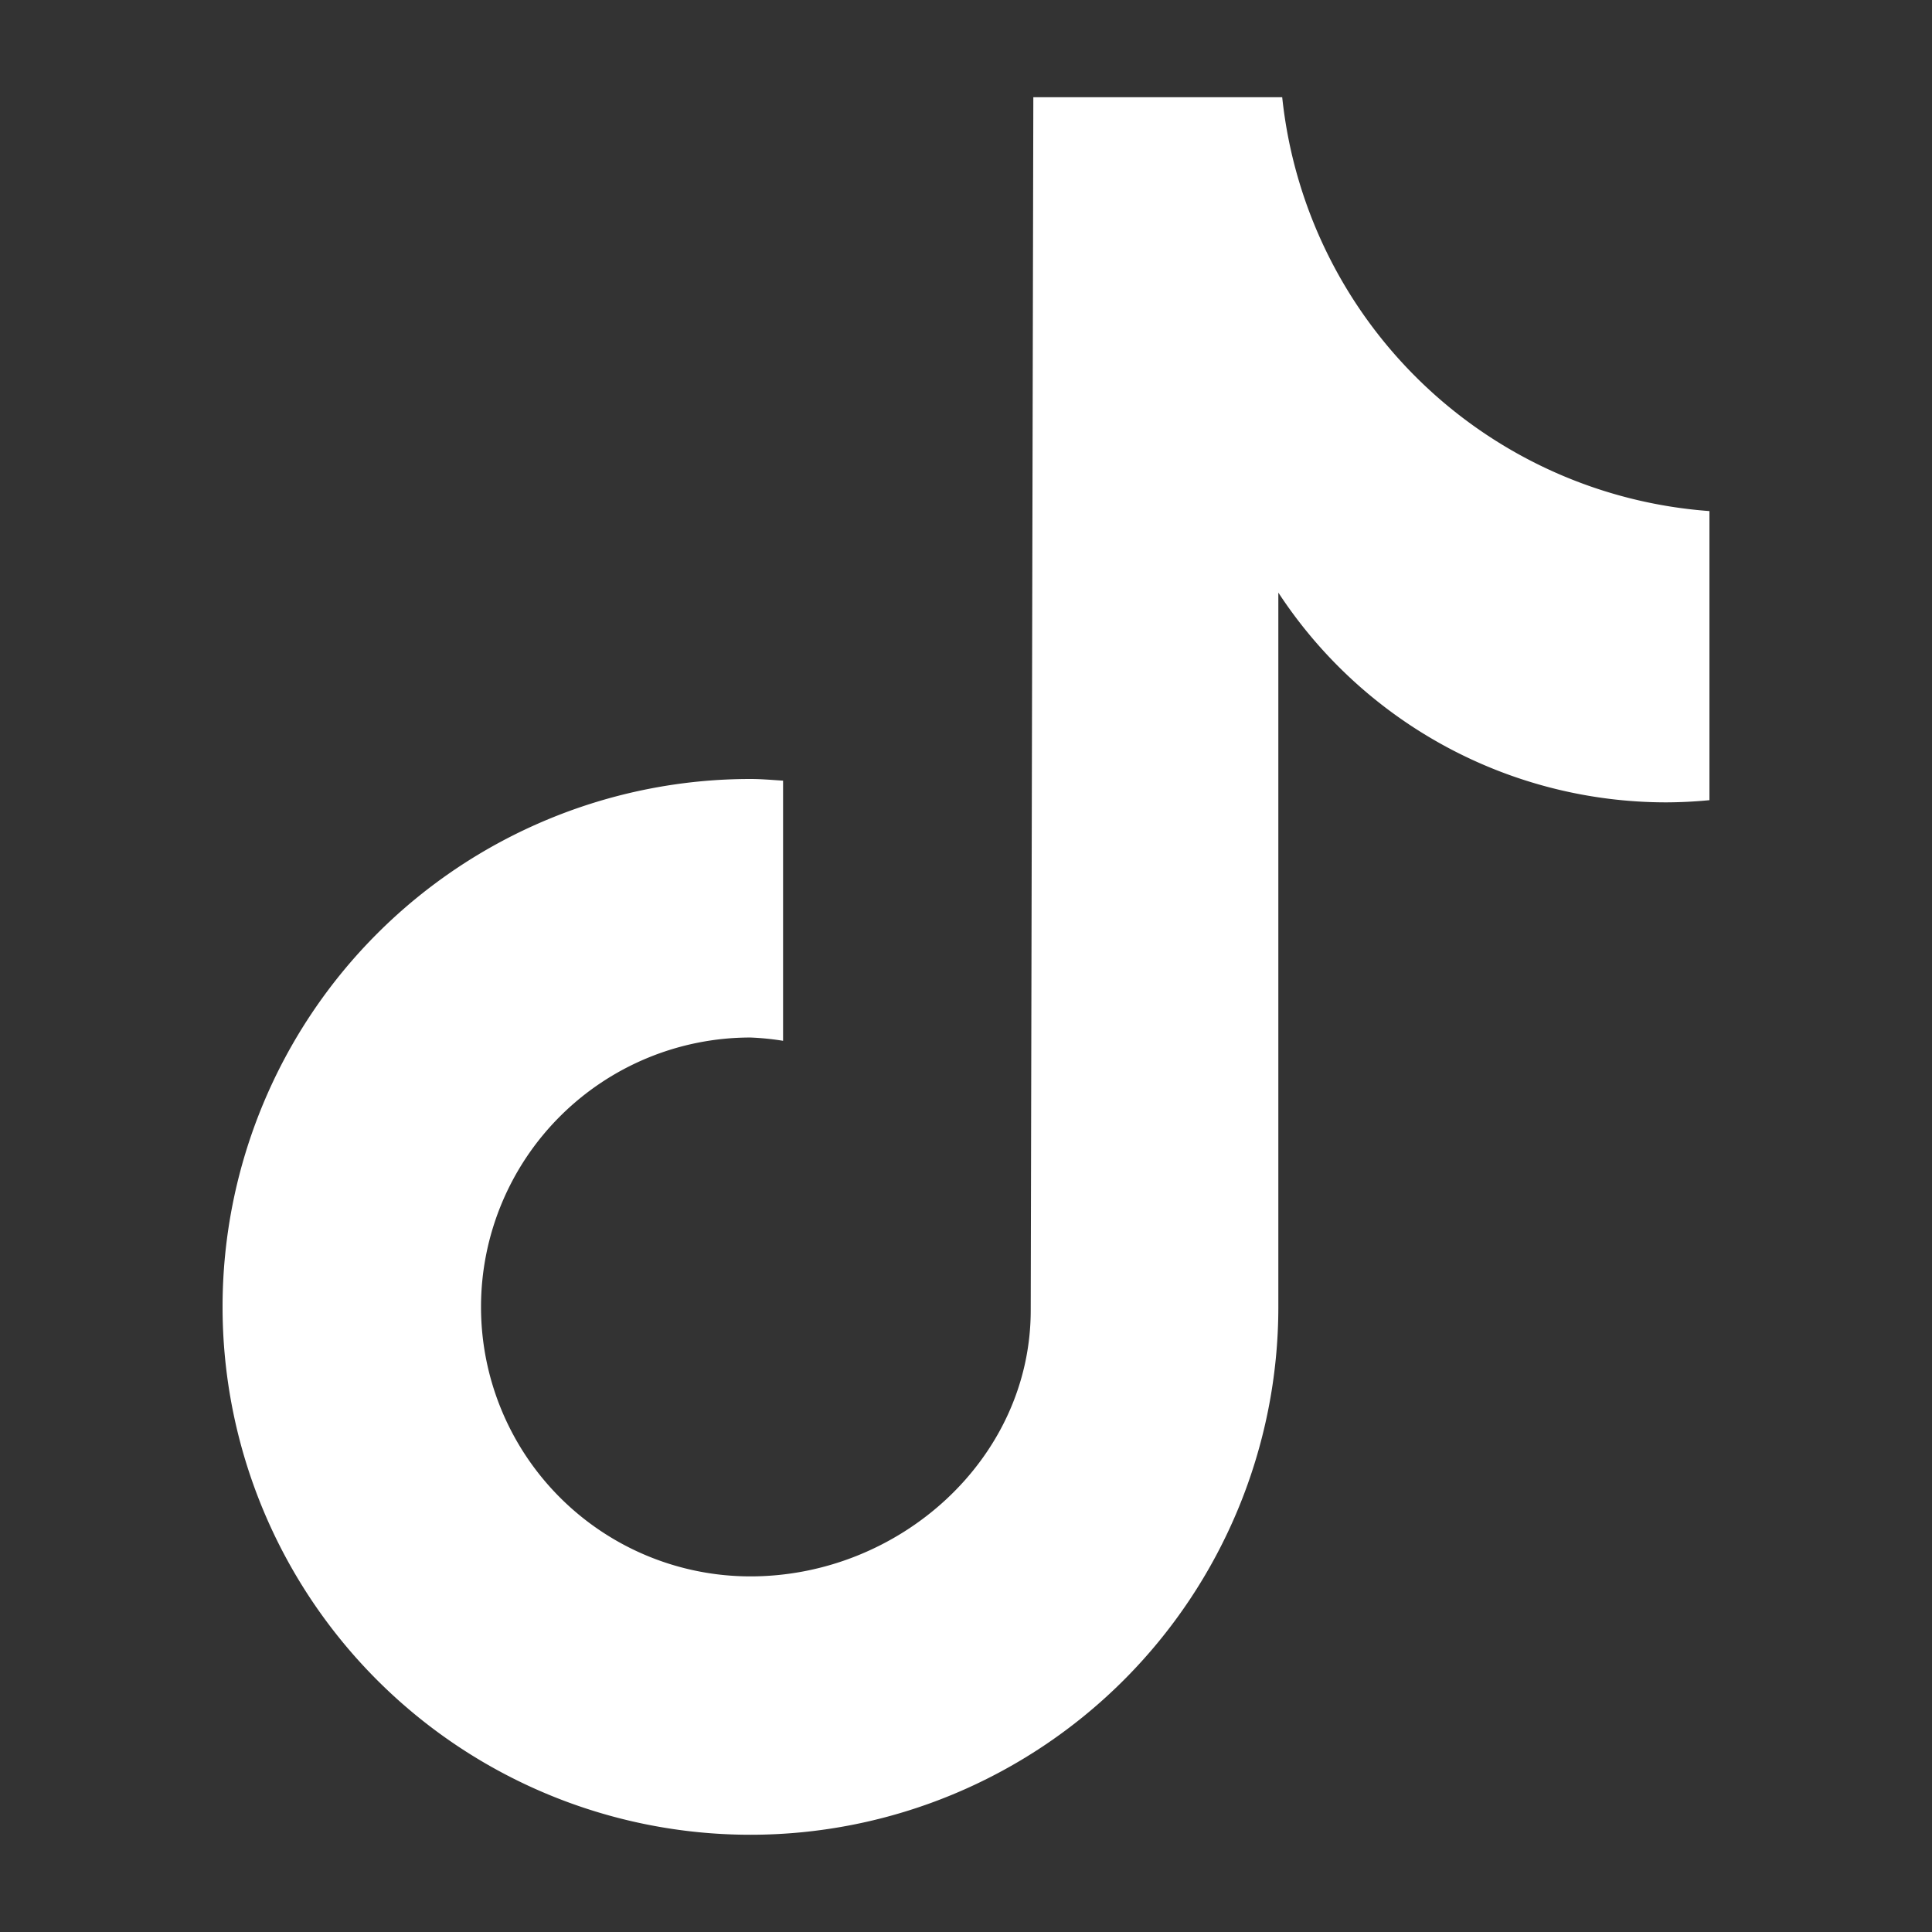<svg xmlns="http://www.w3.org/2000/svg" width="60" height="60" viewBox="0 0 60 60"><rect x="0" y="0" width="60" height="60" fill="#333333" stroke="none"/><defs><style>.a{fill:#fff;}.b{fill:none;}</style></defs><path class="a" d="M53.08,24.851q-.661.064-1.327.067a14.404,14.404,0,0,1-12.053-6.514V40.586A16.394,16.394,0,1,1,23.306,24.192h0c.342,0,.677.031,1.013.052v8.079a8.404,8.404,0,0,0-1.013-.102,8.367,8.367,0,0,0,0,16.735c4.622,0,8.704-3.642,8.704-8.264L32.091,3.02H39.82A14.397,14.397,0,0,0,53.088,15.872v8.979"/><rect class="b" width="60" height="60"/></svg>